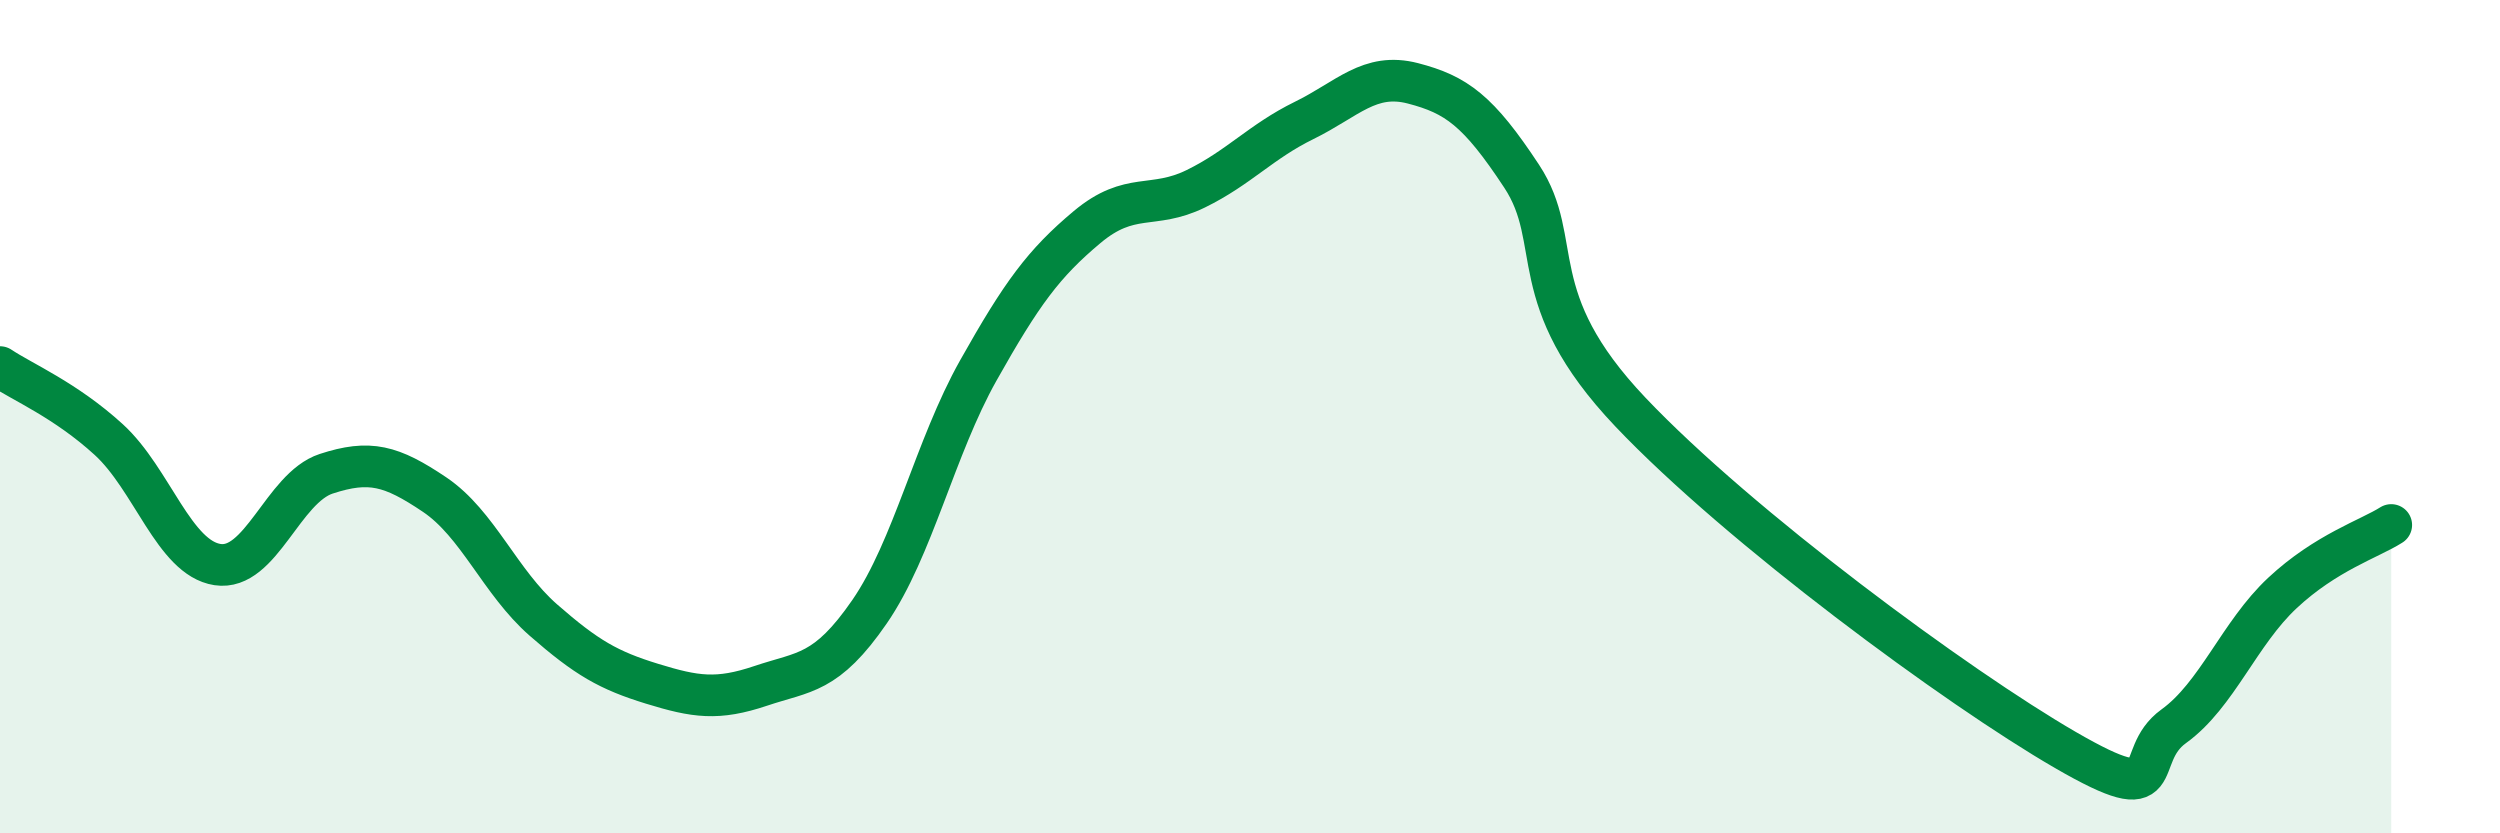 
    <svg width="60" height="20" viewBox="0 0 60 20" xmlns="http://www.w3.org/2000/svg">
      <path
        d="M 0,8.81 C 0.52,9.16 1.57,9.6 2.61,10.55 C 3.65,11.5 4.18,13.39 5.22,13.55 C 6.26,13.71 6.79,11.71 7.83,11.37 C 8.87,11.03 9.39,11.17 10.43,11.87 C 11.47,12.57 12,13.97 13.04,14.88 C 14.08,15.79 14.61,16.09 15.65,16.41 C 16.69,16.73 17.22,16.81 18.26,16.46 C 19.3,16.11 19.83,16.19 20.87,14.68 C 21.91,13.17 22.44,10.74 23.48,8.89 C 24.52,7.04 25.05,6.32 26.09,5.45 C 27.13,4.58 27.66,5.04 28.7,4.53 C 29.74,4.02 30.26,3.4 31.3,2.89 C 32.34,2.38 32.87,1.73 33.91,2 C 34.95,2.27 35.48,2.65 36.52,4.23 C 37.56,5.81 36.52,7.14 39.13,9.89 C 41.74,12.64 46.96,16.49 49.57,18 C 52.18,19.51 51.13,18.18 52.17,17.43 C 53.21,16.68 53.74,15.2 54.78,14.23 C 55.82,13.26 56.87,12.93 57.39,12.6L57.39 20L0 20Z"
        fill="#008740"
        opacity="0.1"
        stroke-linecap="round"
        stroke-linejoin="round"
      />
      <path
        d="M 0,8.81 C 0.52,9.16 1.57,9.6 2.61,10.55 C 3.65,11.5 4.18,13.39 5.22,13.55 C 6.26,13.71 6.79,11.71 7.83,11.37 C 8.87,11.03 9.39,11.17 10.43,11.87 C 11.47,12.57 12,13.97 13.04,14.88 C 14.08,15.79 14.61,16.09 15.65,16.41 C 16.69,16.73 17.22,16.81 18.26,16.46 C 19.3,16.11 19.83,16.19 20.87,14.68 C 21.91,13.17 22.44,10.74 23.48,8.89 C 24.52,7.04 25.05,6.32 26.09,5.45 C 27.13,4.58 27.66,5.04 28.7,4.53 C 29.74,4.02 30.26,3.4 31.3,2.89 C 32.34,2.38 32.87,1.73 33.91,2 C 34.95,2.27 35.48,2.65 36.52,4.23 C 37.56,5.81 36.52,7.14 39.13,9.89 C 41.74,12.64 46.96,16.49 49.57,18 C 52.18,19.51 51.13,18.18 52.17,17.43 C 53.21,16.68 53.74,15.2 54.78,14.23 C 55.82,13.26 56.87,12.93 57.39,12.6"
        stroke="#008740"
        stroke-width="1"
        fill="none"
        stroke-linecap="round"
        stroke-linejoin="round"
      />
    </svg>
  